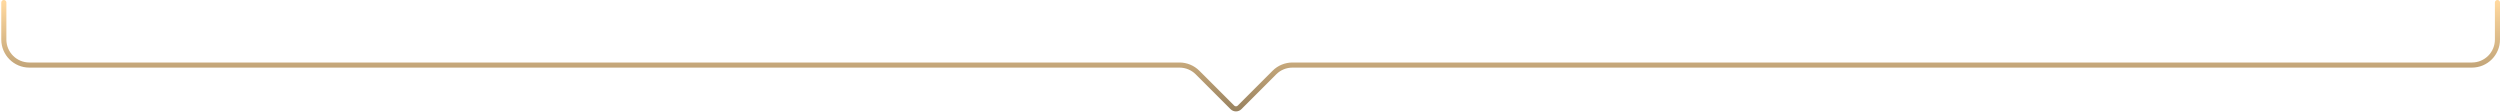 <?xml version="1.0" encoding="UTF-8"?> <svg xmlns="http://www.w3.org/2000/svg" width="980" height="44" viewBox="0 0 980 44" fill="none"><path d="M1.5 1V15.5C1.5 21.023 5.977 25.5 11.5 25.5H462.358C465.01 25.5 467.554 26.554 469.429 28.429L483.086 42.086C483.867 42.867 485.133 42.867 485.914 42.086L499.571 28.429C501.446 26.554 503.99 25.5 506.642 25.5H969C974.523 25.5 979 21.023 979 15.5V1" stroke="url(#paint0_linear_1051_208)" stroke-width="2" stroke-linecap="round" stroke-linejoin="round"></path><defs><linearGradient id="paint0_linear_1051_208" x1="490.25" y1="1" x2="490.25" y2="43.5" gradientUnits="userSpaceOnUse"><stop stop-color="#FFD89E"></stop><stop offset="1" stop-color="#99825F"></stop></linearGradient></defs></svg> 